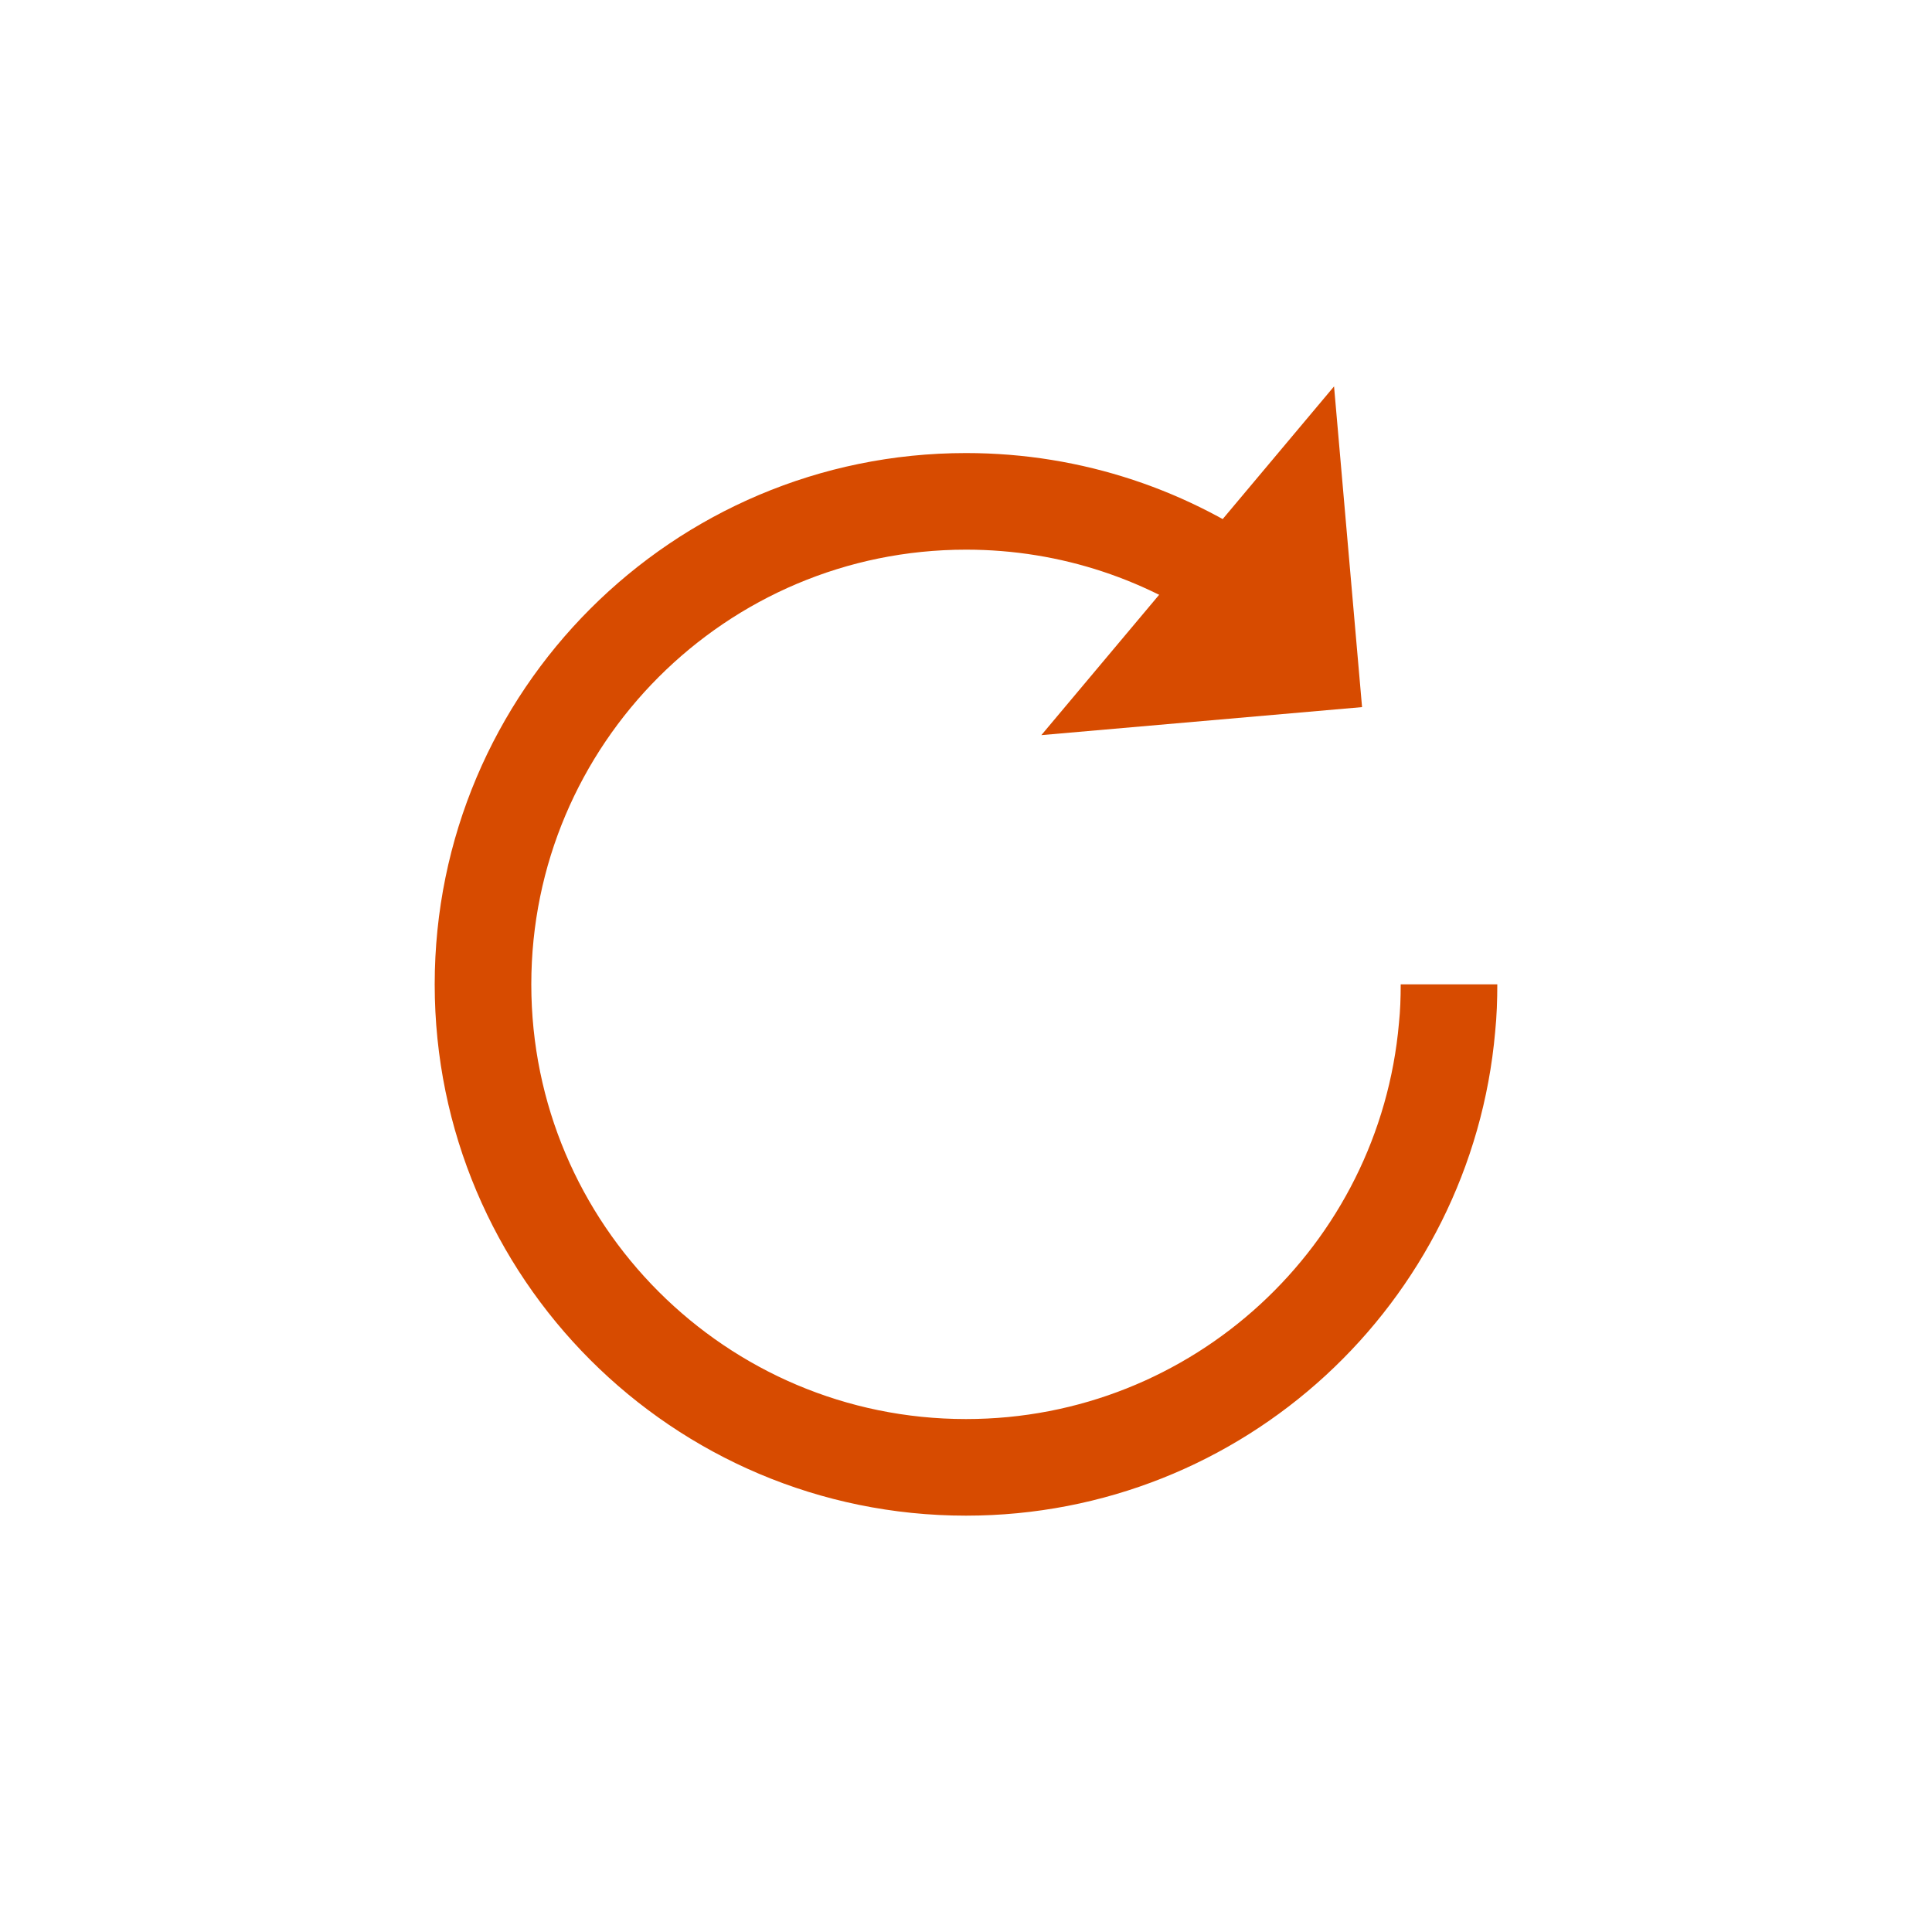 <svg width="40" height="40" viewBox="0 0 40 40" fill="none" xmlns="http://www.w3.org/2000/svg">
<g clip-path="url(#clip0_22_407)">
<path d="M21.56 15.22L27.62 8L28.2 14.64L21.56 15.22Z" fill="#D74B00"/>
<path d="M30 20.38C30 20.68 29.99 20.98 29.96 21.27C29.51 26.38 25.22 30.38 20 30.38C14.48 30.38 10 25.9 10 20.38C10 14.86 14.48 10.38 20 10.38C22.2 10.38 24.23 11.09 25.88 12.29" stroke="#D74B00" stroke-width="2" stroke-miterlimit="10"/>
</g>
<defs>
<clipPath id="clip0_22_407">
<rect width="22" height="23.38" fill="white" transform="translate(9 8)"/>
</clipPath>
</defs>
</svg>
